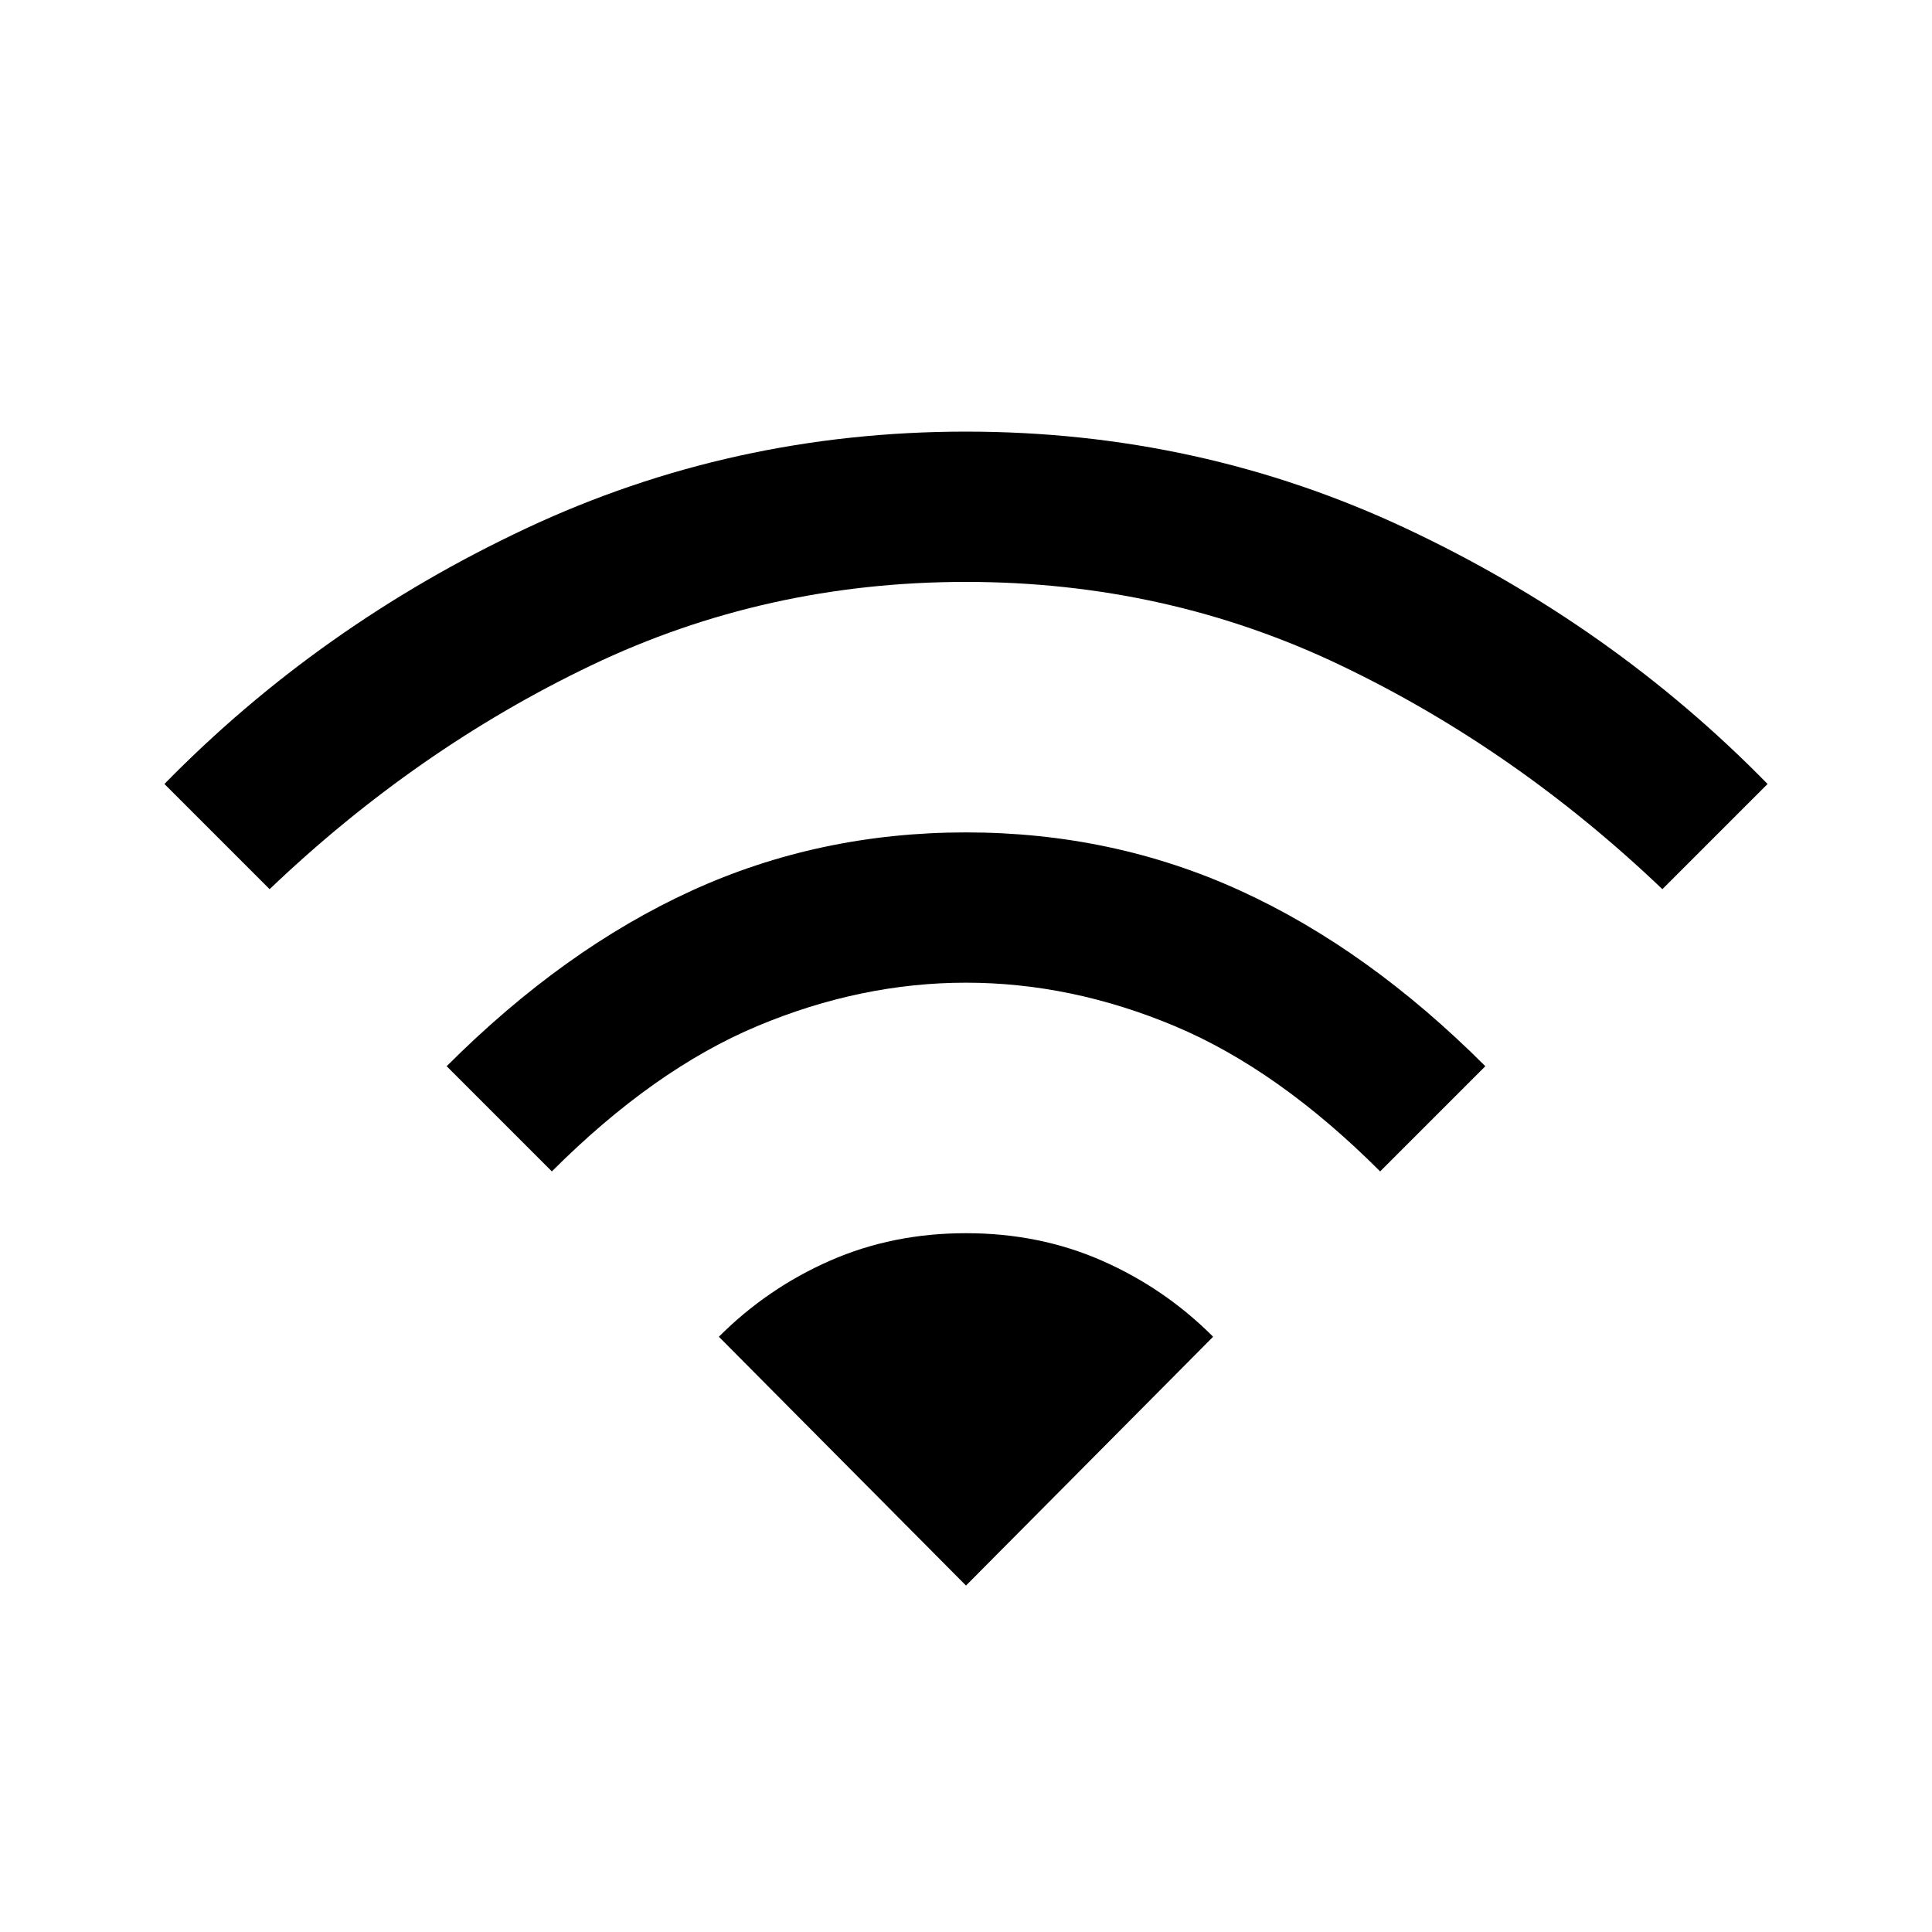 <svg xmlns="http://www.w3.org/2000/svg" width="47" height="47" viewBox="0 0 47 47" fill="none"><path d="M13.425 28.497L10.866 25.938C12.761 24.042 14.745 22.62 16.817 21.672C18.889 20.724 21.117 20.25 23.5 20.25C25.883 20.25 28.111 20.724 30.183 21.672C32.255 22.62 34.239 24.042 36.134 25.938L33.575 28.497C31.923 26.845 30.257 25.667 28.578 24.962C26.899 24.258 25.206 23.906 23.5 23.906C21.794 23.906 20.101 24.258 18.422 24.962C16.743 25.667 15.077 26.845 13.425 28.497ZM6.559 21.631L4 19.072C6.519 16.499 9.451 14.427 12.795 12.856C16.14 11.285 19.708 10.5 23.5 10.5C27.292 10.5 30.86 11.285 34.205 12.856C37.55 14.427 40.481 16.499 43 19.072L40.441 21.631C38.057 19.356 35.45 17.542 32.62 16.188C29.79 14.833 26.75 14.156 23.5 14.156C20.25 14.156 17.21 14.833 14.38 16.188C11.55 17.542 8.943 19.356 6.559 21.631ZM23.5 38.572L29.512 32.519C28.727 31.733 27.827 31.117 26.811 30.67C25.795 30.223 24.692 30 23.5 30C22.308 30 21.205 30.223 20.189 30.67C19.173 31.117 18.273 31.733 17.488 32.519L23.5 38.572Z" fill="black"></path></svg>